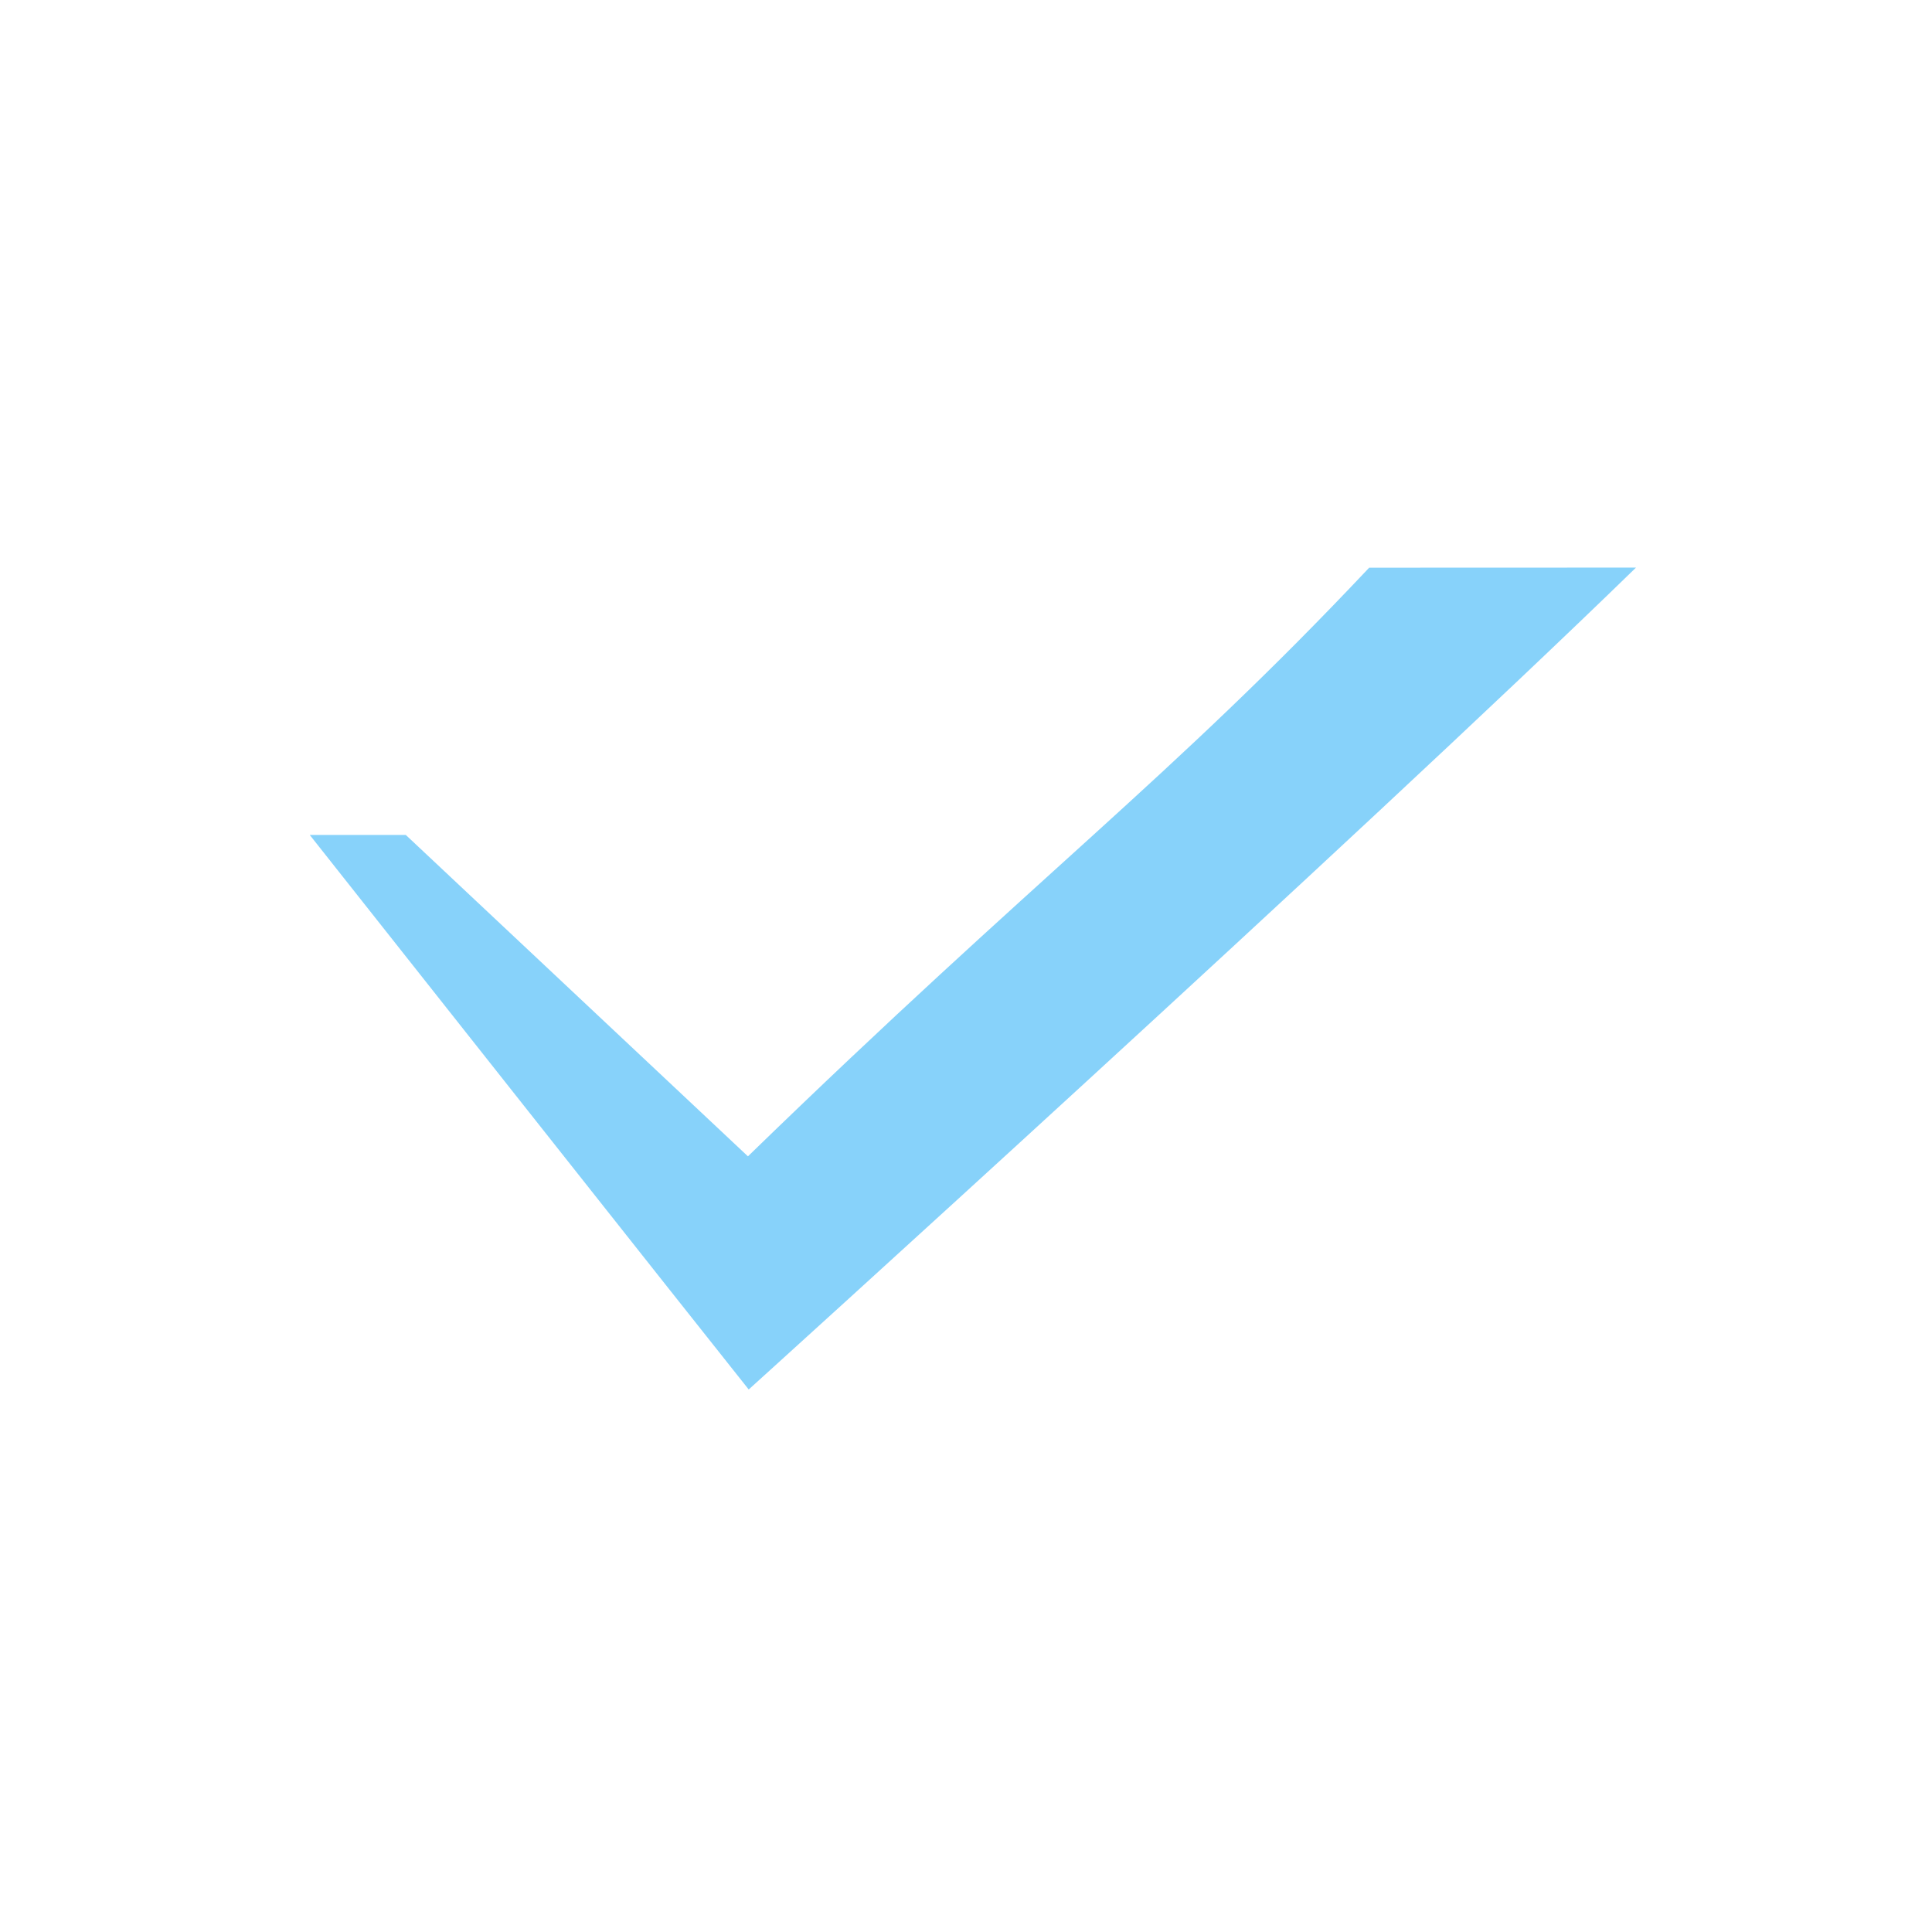 <svg width="85" height="85" viewBox="0 0 85 85" fill="none" xmlns="http://www.w3.org/2000/svg">
<g clip-path="url(#clip0_293_89)">
<mask id="mask0_293_89" style="mask-type:luminance" maskUnits="userSpaceOnUse" x="0" y="0" width="85" height="85">
<path d="M0 85H85V0H0V85Z" fill="white"/>
</mask>
<g mask="url(#mask0_293_89)">
<path d="M60.238 24.976C51.47 34.286 45.712 38.431 32.906 50.874L17.852 36.733H13.627C13.627 36.733 31.302 59.084 32.94 61.132C32.94 61.132 59.77 36.852 71.977 24.972L60.238 24.976Z" fill="#87D2FA"/>
</g>
</g>
<defs>
<clipPath id="clip0_293_89">
<rect width="85" height="85" fill="white"/>
</clipPath>
</defs>
</svg>
